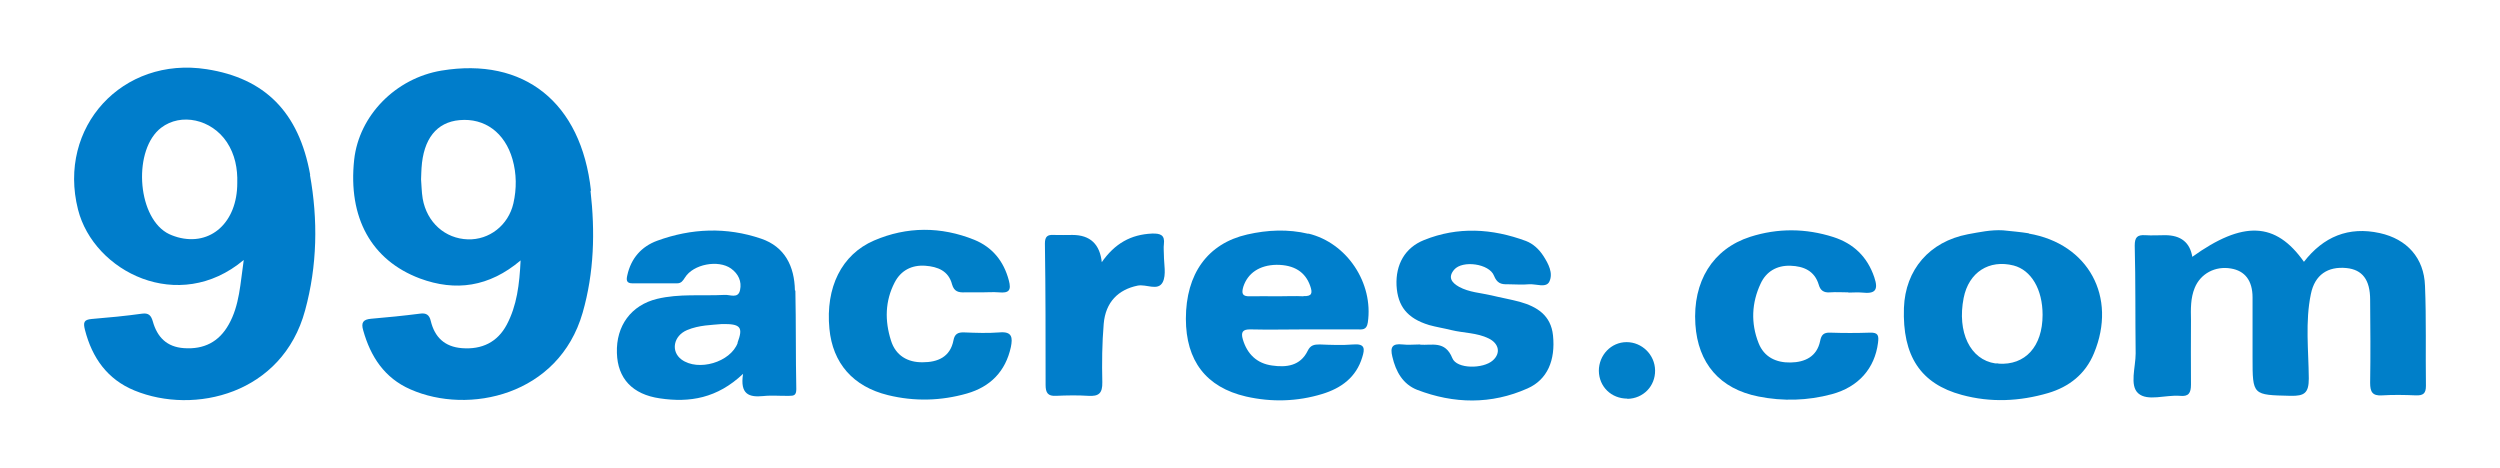 <?xml version="1.0" encoding="UTF-8"?>
<svg id="Layer_1" data-name="Layer 1" xmlns="http://www.w3.org/2000/svg" version="1.1" viewBox="0 0 1080 202.3">
  <defs>
    <style>
      .cls-1 {
        fill: #007fcc;
      }

      .cls-1, .cls-2, .cls-3, .cls-4, .cls-5, .cls-6, .cls-7, .cls-8 {
        stroke-width: 0px;
      }

      .cls-2 {
        fill: #007eca;
      }

      .cls-3 {
        fill: #017ecb;
      }

      .cls-4 {
        fill: #007fc9;
      }

      .cls-5 {
        fill: #0180c9;
      }

      .cls-6 {
        fill: #007ecb;
      }

      .cls-7 {
        fill: #007dcb;
      }

      .cls-8 {
        fill: #007fc8;
      }
    </style>
  </defs>
  <path class="cls-4" d="M947,111c22-15.8,36.1-15.2,48.3,2.1,8.4-10.8,19.2-15.4,32.8-12.4,11.7,2.6,19.1,10.7,19.5,22.8.6,14.4.2,28.8.4,43.2,0,3.3-1.2,4.2-4.3,4.1-4.9-.2-9.8-.3-14.6,0-4.3.3-5.2-1.6-5.2-5.4.2-12,.1-23.9,0-35.9,0-8.7-3.4-13-10.2-13.7-8.1-.8-13.7,2.9-15.4,11.2-2.5,12-1,24.3-.9,36.5,0,6.3-1.9,7.6-7.8,7.5-16.5-.4-16.5-.1-16.5-16.6,0-8.6,0-17.3,0-25.9,0-7.3-3.3-11.5-9.3-12.5-6.8-1.2-13.2,2.2-15.7,8.4-1.8,4.4-1.7,9.1-1.6,13.8,0,9.3-.1,18.6,0,27.9,0,3.7-1,5.3-4.8,4.9-6.1-.5-14,2.5-18-1.1-3.8-3.4-1.1-11.3-1.1-17.2-.2-15.5,0-31-.4-46.6,0-3.6,1.1-4.7,4.5-4.5,2.9.2,5.8,0,8.6,0q10.3,0,11.8,9.5Z"/>
  <path class="cls-2" d="M613.5,148.9c5,.4,10.8-1.9,13.9,5.8,1.9,4.8,13.4,4.7,17.5,1,3.5-3.1,2.7-7.3-1.8-9.5-5.1-2.5-10.8-2.3-16.1-3.6-3.2-.8-6.5-1.3-9.7-2.2-9.4-2.9-13.5-8.1-14-17.1-.4-9,3.6-16.3,11.9-19.6,14.6-5.9,29.4-5,44,.4,3.1,1.2,5.6,3.5,7.5,6.4,2.2,3.4,4.4,7.5,2.6,11.2-1.4,2.8-5.7.9-8.7,1.1-3.1.3-6.2,0-9.3,0-2.9.1-4.6-.5-5.9-3.7-2-5.2-13.6-6.8-17.2-2.6-2.8,3.3-1.1,5.6,2.1,7.4,4.4,2.4,9.3,2.6,14,3.7,4.1,1,8.2,1.7,12.3,2.8,7.4,2.1,13.4,5.8,14.3,14.5,1.1,10.7-2.4,19.1-11,22.9-15.7,7-31.8,6.7-47.7.6-6.1-2.4-9.2-7.8-10.7-14.3-1-4.1-.1-5.8,4.4-5.3,2.4.3,4.9,0,7.6,0Z"/>
  <path class="cls-6" d="M798.5,126.3c-2.7,0-5.3-.2-8,0-2.6.2-4.1-.8-4.8-3.3-1.8-6-6.5-8-12.2-8.2-5.9-.2-10.5,2.5-12.9,7.7-3.9,8.3-4.3,17.1-.9,25.7,2.4,6.1,7.6,8.5,13.8,8.4,6.2-.1,11.4-2.5,12.8-9.3.5-2.6,1.5-3.7,4.3-3.6,5.7.2,11.5.2,17.3,0,3.5-.1,3.8,1.3,3.4,4.4-1.4,11-8.4,19.1-20,22.2-10.4,2.8-21.1,3.1-31.6,1-16.8-3.3-26.2-14.4-27.3-31.2-1.2-18.5,7.5-32.6,23.7-37.8,11.9-3.8,24-3.7,35.9.1,8.7,2.8,14.7,8.5,17.7,17.4,1.9,5.6.3,7.2-5.2,6.6-2-.2-4,0-6,0h0Z"/>
  <path class="cls-8" d="M424.1,126.3c-2.4,0-4.9,0-7.3,0-2.7.1-4.6-.3-5.5-3.4-1.5-5.9-6.2-7.7-11.6-8.1-5.8-.4-10.5,2-13.2,7.2-4.2,8.1-4.3,16.6-1.6,25.1,2,6.5,7.2,9.5,13.7,9.4,6.4,0,11.9-2.2,13.3-9.5.5-2.7,1.9-3.5,4.6-3.4,5.1.2,10.2.4,15.3,0,5.5-.5,5.7,2.3,4.9,6.3-2.3,10.6-8.9,17.2-19,20.1-11.2,3.2-22.7,3.5-34.1.7-15.1-3.7-23.9-13.8-25.3-28.7-1.7-17.8,5.2-32,19.3-38.1,14.2-6.1,28.9-6.1,43.3-.3,7.8,3.2,12.7,9.2,14.9,17.5,1.2,4.4,0,5.6-4.3,5.2-2.4-.2-4.9,0-7.3,0,0,0,0,0,0,0Z"/>
  <path class="cls-3" d="M475.8,113.5c5.8-8.4,12.8-12.2,21.9-12.6,3.6-.1,5.6.6,5.1,4.6-.2,1.5,0,3.1,0,4.6,0,4,1.1,8.6-.5,11.8-2.1,4-7.1.7-10.9,1.5-8.2,1.7-13.8,7-14.6,16.5-.7,8.4-.8,16.8-.6,25.2.1,4.8-1.5,6.2-6.1,5.9-4.6-.3-9.3-.2-13.9,0-3.5.2-4.5-1.3-4.5-4.7,0-20.4,0-40.7-.3-61.1,0-3,1.1-3.9,3.9-3.7,2.6.1,5.3,0,8,0q11.5,0,12.7,12Z"/>
  <path class="cls-5" d="M703,172.2c-6.9,0-12.2-5.1-12.3-12,0-6.8,5.3-12.4,12-12.4,6.6,0,12.2,5.4,12.3,12.2.1,6.8-5.1,12.2-12,12.3Z"/>
  <path class="cls-7" d="M134,75.5c-4.9-27.2-19.7-41.7-44.7-45.6-36.4-5.7-64.6,25-55.6,60.6,6.8,26.9,43.5,45.4,71.6,21.8-1.5,10.2-1.8,19.6-6.5,27.9-4.2,7.5-10.7,10.8-19.3,10.2-7.5-.5-11.6-4.8-13.5-11.6-.7-2.4-1.7-3.7-4.6-3.3-7.2,1-14.5,1.7-21.8,2.3-3.4.3-3.7,1.5-2.9,4.7,3.1,12.1,9.7,21.4,21.4,26.2,25.8,10.6,63.9,1.6,73.7-34.6,5.3-19.4,5.6-39.1,2.1-58.6ZM76.8,102.5c-1.7-.5-3.4-1.1-4.9-2-12.9-7.8-14.3-36.1-2.3-45.3,8.6-6.6,21.8-3.7,28.4,6.2,3.5,5.3,4.7,11.4,4.5,17.7,0,16.9-11.4,27.3-25.7,23.4Z"/>
  <path class="cls-7" d="M255.3,82.4c-4.2-38.3-29-57.8-64.6-51.9-19.8,3.3-35.6,19.4-37.7,38.5-2.7,25,7.4,43.4,28.4,51.3,15.4,5.7,29.9,3.7,43.5-7.8-.5,10.4-1.6,19.5-6,27.8-4,7.5-10.7,10.8-19.4,10.1-7.4-.6-11.7-4.7-13.4-11.7-.6-2.7-2-3.6-4.7-3.2-7,.9-14.1,1.6-21.1,2.2-3.4.3-4.4,1.6-3.4,5,3.2,11.4,9.2,20.6,20.4,25.5,25.1,11.1,64.1,2.7,74.4-33.1,5-17.4,5.4-35.1,3.4-52.7ZM221.8,87.8c-2.2,9.6-10.5,15.9-19.7,15.6-9.8-.3-17.7-7.3-19.5-17.6-.5-3-.5-6.2-.7-8.3.1-2.3.1-3.6.2-4.9.8-12.6,6.5-19.8,16.4-20.7,10.9-1,19.6,5.4,22.9,16.9,1.8,6.3,1.8,12.8.4,19Z"/>
  <path class="cls-6" d="M343.4,125.4c-.2-10.3-4.3-18.8-14.6-22.3-15-5.1-30.1-4.5-44.9.9-6.8,2.5-11.3,7.6-12.9,14.9-.5,2.1-.4,3.5,2.2,3.5,6.4,0,12.9,0,19.3,0,1.8,0,2.5-1.1,3.4-2.5,3.6-5.8,14.4-7.8,19.9-3.9,3.2,2.3,4.7,5.6,3.9,9.3-.8,3.9-4.4,1.9-6.7,2.1-9.7.5-19.5-.6-29.1,1.7-11.2,2.7-17.8,11.6-17.4,23.4.3,11,6.7,17.9,18.6,19.6,12.8,1.9,24.7,0,35.9-10.6-1.4,8.9,2.6,10.2,8.7,9.6,3.7-.4,7.5,0,11.3-.1,1.9,0,3-.2,3-2.9-.3-14.2-.1-28.4-.4-42.5ZM318.7,148.1c-3.1,8.4-17.1,12.5-24.3,7.2-4.7-3.5-3.5-10.2,2.4-12.7,5.2-2.2,10.8-2.2,14.9-2.6,8.4-.2,9.4,1.4,6.9,8.1Z"/>
  <path class="cls-4" d="M876.5,100.8c-3.7-.6-7.4-.9-11.2-1.3-5.2-.3-10.2.8-15.2,1.7-16.6,3.2-27,15.3-27.6,31.8-.7,20.8,7.2,32.8,25,37.6,12.5,3.4,25,2.8,37.3-.8,9.1-2.7,16.1-8.2,19.8-17.2,10.1-24.3-2.4-47.3-28.2-51.7ZM863.3,157c-.4,0-.9,0-1.3,0-10.9-1.6-16.6-13.5-13.7-28.3,2.2-11.1,11-16.7,21.6-14,7.6,2,12.5,10.3,12.5,21.3,0,13.7-7.5,21.9-19.1,21.1Z"/>
  <path class="cls-1" d="M565.2,101c-8.8-2.1-17.6-1.7-26.4.3-17.1,3.9-26.5,17-26.5,36.4,0,18.1,8.7,29.6,26,33.6,11,2.5,22.1,2.2,32.9-1.1,8.2-2.5,14.7-7.2,17.3-15.9,1.1-3.5,1.3-5.9-3.8-5.5-4.8.4-9.8.2-14.6,0-2.4,0-4,.3-5.2,2.8-3.2,6.5-9.2,7.2-15.4,6.3-6.5-.9-10.7-4.9-12.6-11.3-.9-3.1-.1-4.4,3.4-4.3,7.8.2,15.5,0,23.3,0,7.5,0,15.1,0,22.6,0,2.1,0,4.2.5,4.7-3,2.5-17-9-34.4-25.7-38.4ZM563.2,128c-3.8-.2-7.5,0-11.3,0-4,0-8-.1-12,0-3.3.1-3.6-1.3-2.8-4.1,1.9-5.9,7-9.4,14.4-9.5,7.6,0,12.4,3.1,14.5,9.1,1.1,3.1.8,4.6-2.9,4.4Z"/>
</svg>